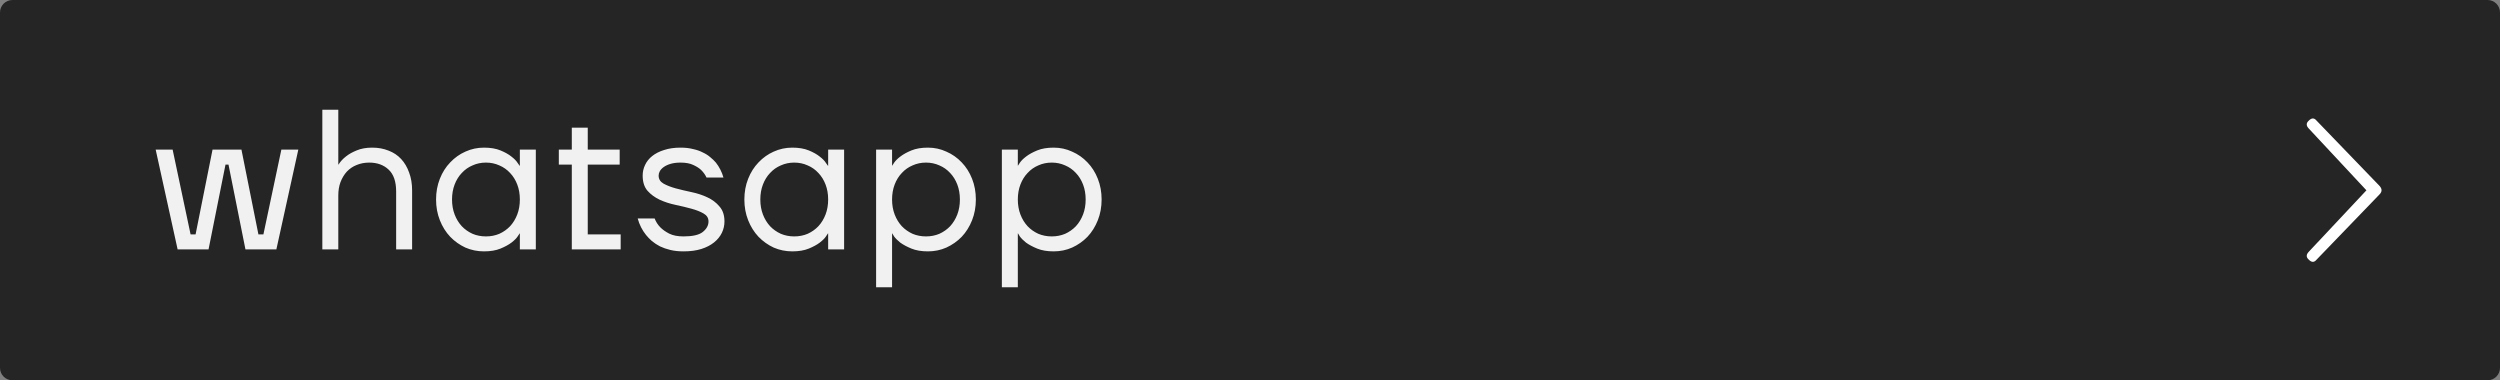 <?xml version="1.0" encoding="UTF-8"?> <svg xmlns="http://www.w3.org/2000/svg" width="401" height="61" viewBox="0 0 401 61" fill="none"><rect x="0" y="0" width="401" height="61" fill="#808080" stroke="none"/><path d="M0 2C0 0.895 0.895 0 2 0H399C400.105 0 401 0.895 401 2V59C401 60.105 400.105 61 399 61H2C0.895 61 0 60.105 0 59V2Z" fill="#252525"></path><path d="M24.97 24H27.69L30.57 37.6H31.37L34.09 24H38.73L41.45 37.6H42.25L45.13 24H47.85L44.33 40H39.37L36.65 26.4H36.17L33.45 40H28.49L24.97 24ZM51.703 17.6H54.263V26.4H54.294C54.614 25.888 55.031 25.44 55.542 25.056C55.969 24.715 56.524 24.405 57.206 24.128C57.91 23.829 58.742 23.68 59.703 23.68C60.663 23.68 61.537 23.84 62.327 24.16C63.116 24.459 63.788 24.907 64.343 25.504C64.897 26.101 65.324 26.827 65.623 27.68C65.942 28.512 66.103 29.472 66.103 30.56V40H63.542V30.72C63.542 29.12 63.137 27.947 62.327 27.2C61.537 26.453 60.502 26.08 59.222 26.08C58.497 26.08 57.825 26.208 57.206 26.464C56.609 26.699 56.087 27.051 55.639 27.52C55.212 27.989 54.87 28.555 54.614 29.216C54.38 29.856 54.263 30.571 54.263 31.36V40H51.703V17.6ZM77.625 40.32C76.58 40.32 75.588 40.117 74.649 39.712C73.732 39.285 72.921 38.709 72.217 37.984C71.513 37.237 70.958 36.352 70.553 35.328C70.148 34.304 69.945 33.195 69.945 32C69.945 30.805 70.148 29.696 70.553 28.672C70.958 27.648 71.513 26.773 72.217 26.048C72.921 25.301 73.732 24.725 74.649 24.32C75.588 23.893 76.58 23.68 77.625 23.68C78.67 23.68 79.556 23.829 80.281 24.128C81.006 24.427 81.593 24.757 82.041 25.12C82.51 25.483 82.841 25.824 83.033 26.144C83.246 26.443 83.353 26.592 83.353 26.592H83.385V24H85.945V40H83.385V37.44H83.353C83.353 37.44 83.246 37.6 83.033 37.92C82.841 38.219 82.51 38.549 82.041 38.912C81.593 39.253 81.006 39.573 80.281 39.872C79.556 40.171 78.67 40.32 77.625 40.32ZM77.945 37.92C78.713 37.92 79.428 37.781 80.089 37.504C80.75 37.205 81.326 36.8 81.817 36.288C82.308 35.755 82.692 35.125 82.969 34.4C83.246 33.675 83.385 32.875 83.385 32C83.385 31.125 83.246 30.325 82.969 29.6C82.692 28.875 82.308 28.256 81.817 27.744C81.326 27.211 80.75 26.805 80.089 26.528C79.428 26.229 78.713 26.08 77.945 26.08C77.177 26.08 76.462 26.229 75.801 26.528C75.14 26.805 74.564 27.211 74.073 27.744C73.582 28.256 73.198 28.875 72.921 29.6C72.644 30.325 72.505 31.125 72.505 32C72.505 32.875 72.644 33.675 72.921 34.4C73.198 35.125 73.582 35.755 74.073 36.288C74.564 36.8 75.14 37.205 75.801 37.504C76.462 37.781 77.177 37.92 77.945 37.92ZM91.716 26.4H89.636V24H91.716V20.48H94.276V24H99.396V26.4H94.276V37.6H99.556V40H91.716V26.4ZM109.644 40.32C108.854 40.32 108.15 40.245 107.532 40.096C106.913 39.947 106.358 39.755 105.868 39.52C105.377 39.264 104.94 38.976 104.556 38.656C104.193 38.336 103.884 38.016 103.628 37.696C103.009 36.928 102.561 36.043 102.284 35.04H105.004C105.217 35.595 105.526 36.075 105.932 36.48C106.294 36.843 106.764 37.173 107.34 37.472C107.937 37.771 108.705 37.92 109.644 37.92C111.094 37.92 112.118 37.685 112.716 37.216C113.334 36.725 113.644 36.16 113.644 35.52C113.644 34.965 113.377 34.539 112.844 34.24C112.332 33.941 111.681 33.685 110.892 33.472C110.124 33.259 109.281 33.056 108.364 32.864C107.446 32.672 106.593 32.395 105.804 32.032C105.036 31.669 104.385 31.189 103.852 30.592C103.34 29.995 103.084 29.184 103.084 28.16C103.084 27.563 103.212 26.997 103.468 26.464C103.724 25.909 104.108 25.429 104.62 25.024C105.132 24.619 105.761 24.299 106.508 24.064C107.276 23.808 108.161 23.68 109.164 23.68C109.91 23.68 110.572 23.755 111.148 23.904C111.745 24.032 112.268 24.213 112.716 24.448C113.185 24.661 113.59 24.917 113.932 25.216C114.273 25.493 114.572 25.781 114.828 26.08C115.382 26.784 115.788 27.584 116.044 28.48H113.324C113.132 28.053 112.854 27.659 112.492 27.296C112.193 26.997 111.766 26.72 111.212 26.464C110.678 26.208 109.996 26.08 109.164 26.08C108.566 26.08 108.044 26.144 107.596 26.272C107.148 26.4 106.774 26.571 106.476 26.784C106.198 26.976 105.985 27.2 105.836 27.456C105.708 27.691 105.644 27.925 105.644 28.16C105.644 28.715 105.9 29.141 106.412 29.44C106.945 29.739 107.596 29.995 108.364 30.208C109.153 30.421 110.006 30.624 110.924 30.816C111.841 31.008 112.684 31.285 113.452 31.648C114.241 32.011 114.892 32.501 115.404 33.12C115.937 33.717 116.204 34.517 116.204 35.52C116.204 36.16 116.065 36.768 115.788 37.344C115.51 37.92 115.094 38.432 114.54 38.88C113.985 39.328 113.302 39.68 112.492 39.936C111.681 40.192 110.732 40.32 109.644 40.32ZM127.076 40.32C126.031 40.32 125.039 40.117 124.1 39.712C123.183 39.285 122.372 38.709 121.668 37.984C120.964 37.237 120.41 36.352 120.004 35.328C119.599 34.304 119.396 33.195 119.396 32C119.396 30.805 119.599 29.696 120.004 28.672C120.41 27.648 120.964 26.773 121.668 26.048C122.372 25.301 123.183 24.725 124.1 24.32C125.039 23.893 126.031 23.68 127.076 23.68C128.122 23.68 129.007 23.829 129.732 24.128C130.458 24.427 131.044 24.757 131.492 25.12C131.962 25.483 132.292 25.824 132.484 26.144C132.698 26.443 132.804 26.592 132.804 26.592H132.836V24H135.396V40H132.836V37.44H132.804C132.804 37.44 132.698 37.6 132.484 37.92C132.292 38.219 131.962 38.549 131.492 38.912C131.044 39.253 130.458 39.573 129.732 39.872C129.007 40.171 128.122 40.32 127.076 40.32ZM127.396 37.92C128.164 37.92 128.879 37.781 129.54 37.504C130.202 37.205 130.778 36.8 131.268 36.288C131.759 35.755 132.143 35.125 132.42 34.4C132.698 33.675 132.836 32.875 132.836 32C132.836 31.125 132.698 30.325 132.42 29.6C132.143 28.875 131.759 28.256 131.268 27.744C130.778 27.211 130.202 26.805 129.54 26.528C128.879 26.229 128.164 26.08 127.396 26.08C126.628 26.08 125.914 26.229 125.252 26.528C124.591 26.805 124.015 27.211 123.524 27.744C123.034 28.256 122.65 28.875 122.372 29.6C122.095 30.325 121.956 31.125 121.956 32C121.956 32.875 122.095 33.675 122.372 34.4C122.65 35.125 123.034 35.755 123.524 36.288C124.015 36.8 124.591 37.205 125.252 37.504C125.914 37.781 126.628 37.92 127.396 37.92ZM140.528 24H143.088V26.56H143.12C143.12 26.56 143.216 26.411 143.408 26.112C143.621 25.792 143.952 25.461 144.4 25.12C144.869 24.757 145.466 24.427 146.192 24.128C146.917 23.829 147.802 23.68 148.848 23.68C149.893 23.68 150.874 23.893 151.792 24.32C152.73 24.725 153.552 25.301 154.256 26.048C154.96 26.773 155.514 27.648 155.92 28.672C156.325 29.696 156.528 30.805 156.528 32C156.528 33.195 156.325 34.304 155.92 35.328C155.514 36.352 154.96 37.237 154.256 37.984C153.552 38.709 152.73 39.285 151.792 39.712C150.874 40.117 149.893 40.32 148.848 40.32C147.802 40.32 146.917 40.171 146.192 39.872C145.466 39.573 144.869 39.253 144.4 38.912C143.952 38.549 143.621 38.219 143.408 37.92C143.216 37.6 143.12 37.44 143.12 37.44H143.088V46.08H140.528V24ZM148.528 37.92C149.296 37.92 150.01 37.781 150.672 37.504C151.333 37.205 151.909 36.8 152.4 36.288C152.89 35.755 153.274 35.125 153.552 34.4C153.829 33.675 153.968 32.875 153.968 32C153.968 31.125 153.829 30.325 153.552 29.6C153.274 28.875 152.89 28.256 152.4 27.744C151.909 27.211 151.333 26.805 150.672 26.528C150.01 26.229 149.296 26.08 148.528 26.08C147.76 26.08 147.045 26.229 146.384 26.528C145.722 26.805 145.146 27.211 144.656 27.744C144.165 28.256 143.781 28.875 143.504 29.6C143.226 30.325 143.088 31.125 143.088 32C143.088 32.875 143.226 33.675 143.504 34.4C143.781 35.125 144.165 35.755 144.656 36.288C145.146 36.8 145.722 37.205 146.384 37.504C147.045 37.781 147.76 37.92 148.528 37.92ZM160.699 24H163.259V26.56H163.291C163.291 26.56 163.387 26.411 163.579 26.112C163.792 25.792 164.123 25.461 164.571 25.12C165.04 24.757 165.637 24.427 166.363 24.128C167.088 23.829 167.973 23.68 169.019 23.68C170.064 23.68 171.045 23.893 171.963 24.32C172.901 24.725 173.723 25.301 174.427 26.048C175.131 26.773 175.685 27.648 176.091 28.672C176.496 29.696 176.699 30.805 176.699 32C176.699 33.195 176.496 34.304 176.091 35.328C175.685 36.352 175.131 37.237 174.427 37.984C173.723 38.709 172.901 39.285 171.963 39.712C171.045 40.117 170.064 40.32 169.019 40.32C167.973 40.32 167.088 40.171 166.363 39.872C165.637 39.573 165.04 39.253 164.571 38.912C164.123 38.549 163.792 38.219 163.579 37.92C163.387 37.6 163.291 37.44 163.291 37.44H163.259V46.08H160.699V24ZM168.699 37.92C169.467 37.92 170.181 37.781 170.843 37.504C171.504 37.205 172.08 36.8 172.571 36.288C173.061 35.755 173.445 35.125 173.723 34.4C174 33.675 174.139 32.875 174.139 32C174.139 31.125 174 30.325 173.723 29.6C173.445 28.875 173.061 28.256 172.571 27.744C172.08 27.211 171.504 26.805 170.843 26.528C170.181 26.229 169.467 26.08 168.699 26.08C167.931 26.08 167.216 26.229 166.555 26.528C165.893 26.805 165.317 27.211 164.827 27.744C164.336 28.256 163.952 28.875 163.675 29.6C163.397 30.325 163.259 31.125 163.259 32C163.259 32.875 163.397 33.675 163.675 34.4C163.952 35.125 164.336 35.755 164.827 36.288C165.317 36.8 165.893 37.205 166.555 37.504C167.216 37.781 167.931 37.92 168.699 37.92Z" fill="#F1F1F1"></path><path d="M370.335 40.376L379.574 30.527L370.335 20.624C369.888 20.162 369.888 19.736 370.335 19.346C370.783 18.885 371.196 18.885 371.574 19.346L381.69 29.834C382.103 30.296 382.103 30.74 381.69 31.166L371.574 41.654C371.196 42.115 370.783 42.115 370.335 41.654C369.888 41.264 369.888 40.838 370.335 40.376Z" fill="white"></path></svg> 